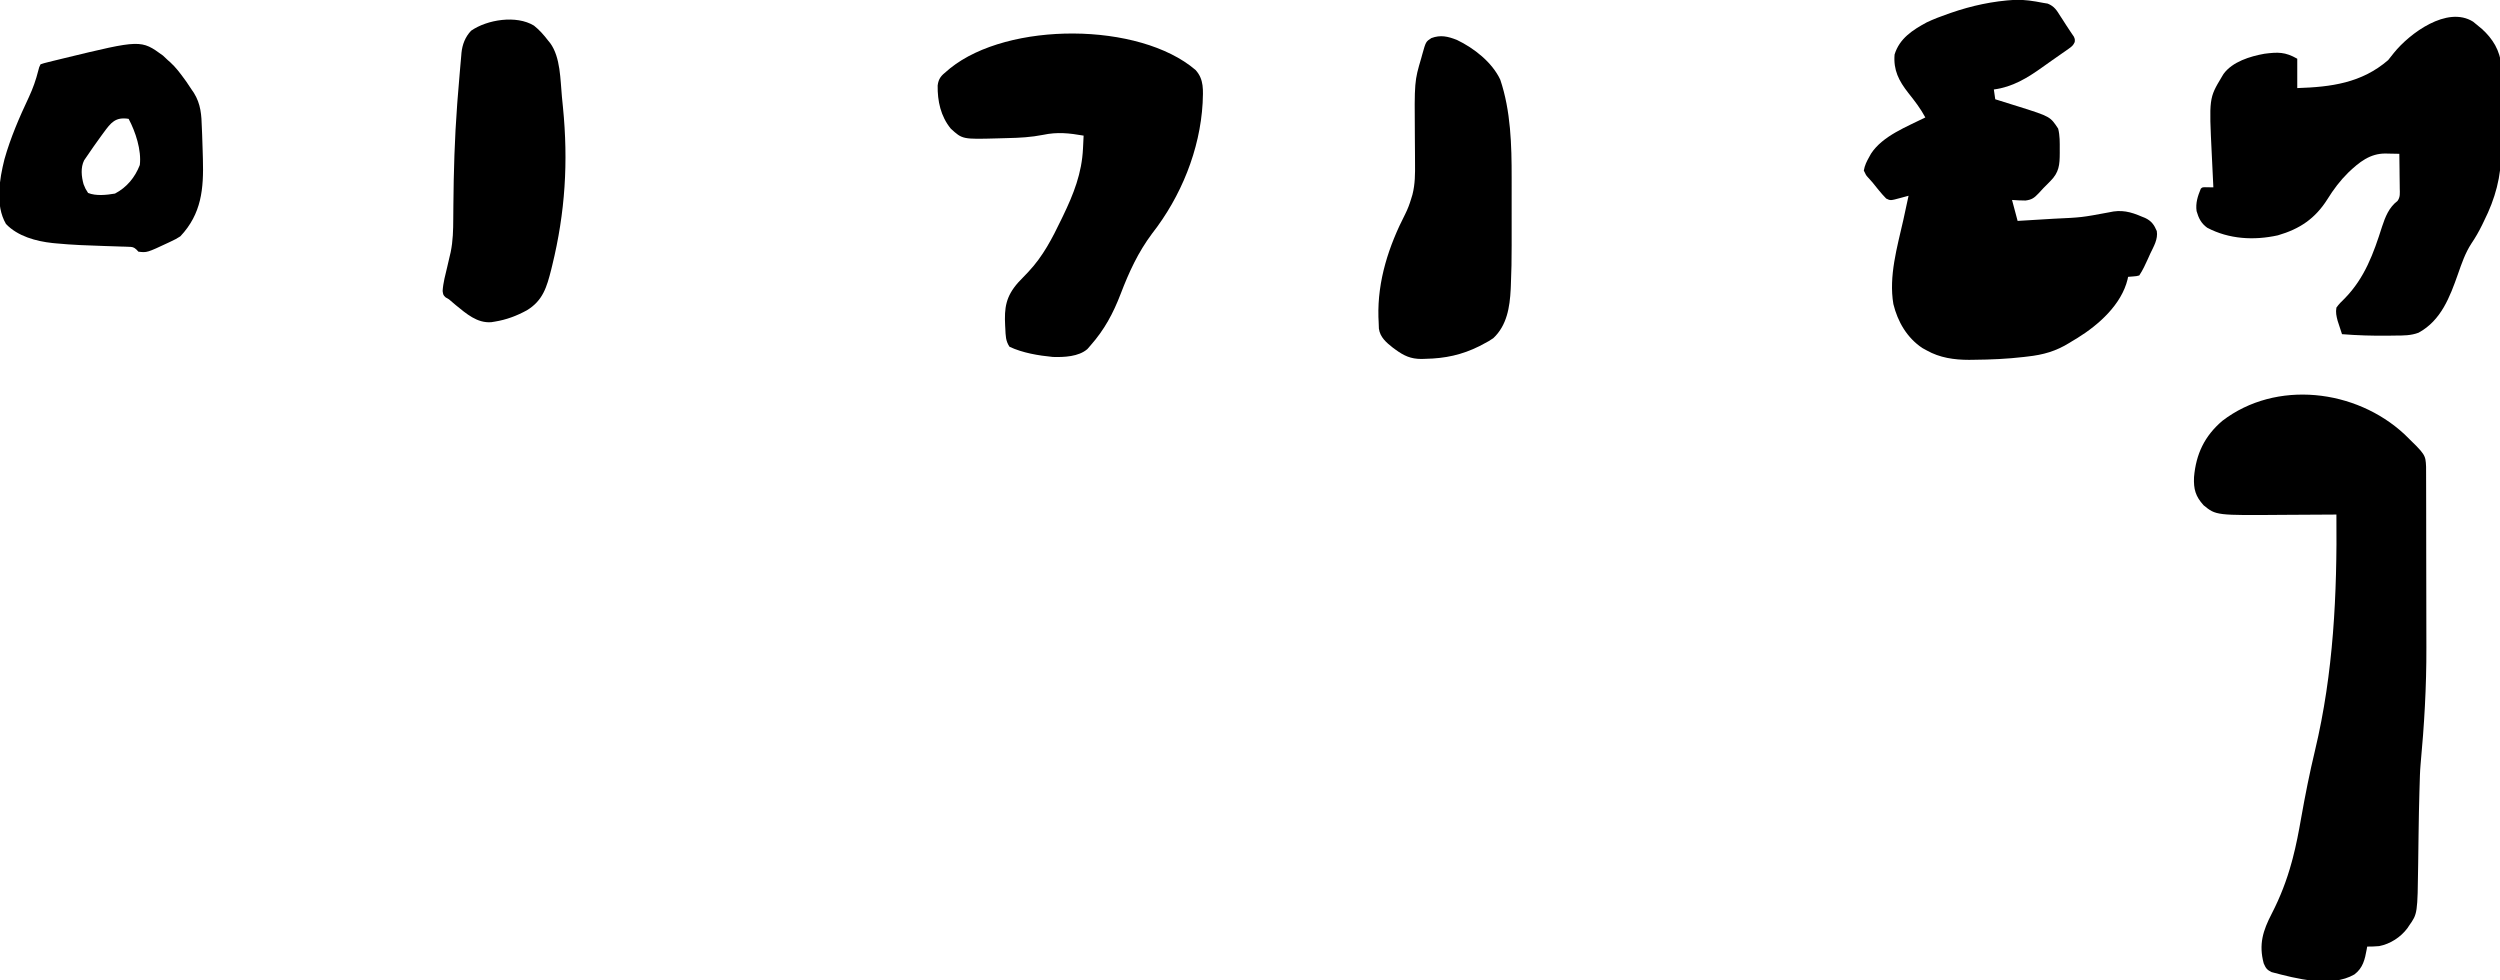 <?xml version="1.0" encoding="UTF-8"?>
<svg version="1.1" xmlns="http://www.w3.org/2000/svg" width="1788" height="701">
<path d="M0 0 C15.016 14.603 15.016 14.603 15.412 23.251 C15.417 25.016 15.417 25.016 15.421 26.817 C15.424 27.474 15.427 28.13 15.43 28.806 C15.439 31.011 15.44 33.216 15.442 35.422 C15.447 37.002 15.452 38.583 15.457 40.164 C15.47 44.474 15.477 48.785 15.481 53.095 C15.484 55.806 15.488 58.516 15.492 61.227 C15.506 69.757 15.516 78.288 15.52 86.818 C15.524 96.566 15.541 106.314 15.571 116.062 C15.593 123.647 15.602 131.231 15.604 138.816 C15.605 143.317 15.61 147.819 15.629 152.321 C15.737 180.472 14.088 208.276 11.464 236.298 C11.02 241.358 10.93 246.435 10.781 251.511 C10.739 252.829 10.698 254.147 10.656 255.505 C10.366 265.201 10.203 274.897 10.066 284.597 C10.047 285.849 10.029 287.101 10.009 288.391 C9.916 294.704 9.831 301.018 9.761 307.332 C9.299 342.879 9.299 342.879 3.281 351.386 C2.894 351.974 2.507 352.561 2.109 353.167 C-2.747 359.68 -10.196 364.519 -18.165 366.046 C-21.033 366.287 -23.842 366.421 -26.719 366.386 C-26.884 367.364 -26.884 367.364 -27.051 368.362 C-28.35 375.522 -29.699 381.647 -35.817 386.284 C-52.536 395.966 -77.568 389.263 -95.067 384.644 C-98.42 383.054 -99.242 381.763 -100.719 378.386 C-104.36 364.758 -101.261 354.97 -94.98 342.857 C-88.933 331.132 -84.198 318.903 -80.747 306.171 C-80.49 305.225 -80.233 304.28 -79.969 303.306 C-77.451 293.773 -75.641 284.148 -73.935 274.443 C-71.075 258.225 -67.878 242.148 -64.032 226.136 C-50.743 170.49 -48.183 114.404 -48.719 57.386 C-49.541 57.392 -50.364 57.399 -51.211 57.406 C-59.049 57.467 -66.886 57.512 -74.724 57.541 C-78.752 57.557 -82.779 57.578 -86.806 57.612 C-134.838 58.012 -134.838 58.012 -143.668 50.792 C-149.493 44.405 -150.932 39.23 -150.555 30.647 C-149.148 14.084 -142.999 1.206 -130.297 -9.638 C-91.882 -39.09 -34.881 -32.389 0 0 Z " fill="#000000" transform="translate(1719.719,310.614)"/>
<path d="M0 0 C6.707 -0.193 13.288 0.831 19.855 2.125 C21.026 2.321 22.196 2.517 23.402 2.719 C28.159 4.656 29.823 7.494 32.48 11.75 C32.932 12.437 33.383 13.124 33.848 13.832 C34.752 15.217 35.643 16.611 36.521 18.013 C37.433 19.457 38.374 20.883 39.339 22.292 C39.806 22.987 40.273 23.682 40.754 24.398 C41.181 25.019 41.608 25.639 42.048 26.279 C42.855 28.125 42.855 28.125 42.704 30.18 C41.647 32.602 40.54 33.46 38.383 34.973 C37.656 35.49 36.929 36.008 36.18 36.541 C35.393 37.084 34.605 37.628 33.793 38.188 C32.984 38.756 32.175 39.325 31.341 39.91 C29.666 41.085 27.988 42.254 26.307 43.419 C24.042 44.996 21.797 46.597 19.559 48.211 C8.817 55.888 -1.777 62.375 -15.145 64.125 C-14.65 67.59 -14.65 67.59 -14.145 71.125 C-13.349 71.371 -12.553 71.618 -11.733 71.872 C-8.73 72.806 -5.73 73.748 -2.731 74.696 C-0.815 75.298 1.104 75.892 3.023 76.486 C25.185 83.506 25.185 83.506 30.855 92.125 C32.104 97.048 32.006 102.015 31.98 107.062 C31.984 107.835 31.988 108.608 31.992 109.404 C31.978 118.039 31.526 123.39 25.293 129.625 C24.745 130.186 24.197 130.747 23.633 131.325 C22.542 132.434 21.444 133.536 20.339 134.63 C19.094 135.884 17.908 137.196 16.738 138.52 C13.717 141.703 11.916 142.995 7.477 143.539 C4.267 143.56 1.057 143.358 -2.145 143.125 C-0.825 148.075 0.495 153.025 1.855 158.125 C8.293 157.742 14.73 157.351 21.167 156.953 C23.351 156.819 25.535 156.687 27.719 156.558 C47.631 155.641 47.631 155.641 67.168 152 C76.03 149.897 82.581 151.532 90.855 155.125 C91.553 155.402 92.25 155.679 92.969 155.965 C97.51 158.075 99.517 160.914 101.39 165.364 C102.371 171.185 99.183 176.359 96.73 181.5 C96.205 182.674 95.679 183.849 95.137 185.059 C93.237 189.258 91.415 193.286 88.855 197.125 C86.91 197.637 86.91 197.637 84.73 197.812 C83.452 197.916 82.173 198.019 80.855 198.125 C80.743 198.696 80.631 199.267 80.516 199.855 C76.123 217.916 59.935 232.388 44.668 241.836 C43.398 242.6 42.127 243.363 40.855 244.125 C40.244 244.506 39.633 244.886 39.004 245.278 C29.22 251.331 20.236 253.885 8.855 255.125 C7.603 255.275 7.603 255.275 6.326 255.428 C-5.519 256.818 -17.347 257.337 -29.27 257.438 C-30.454 257.455 -31.638 257.473 -32.858 257.491 C-43.513 257.483 -53.767 256.037 -63.145 250.75 C-64.691 249.903 -64.691 249.903 -66.27 249.039 C-77.248 241.73 -83.937 230.198 -87 217.609 C-90.392 197.628 -84.281 176.935 -79.906 157.535 C-78.612 151.74 -77.379 145.932 -76.145 140.125 C-78.061 140.646 -79.978 141.167 -81.895 141.688 C-89.098 143.645 -89.098 143.645 -92.145 142.125 C-94.091 140.124 -95.839 138.165 -97.582 136 C-98.065 135.405 -98.548 134.809 -99.045 134.196 C-99.992 133.024 -100.935 131.85 -101.875 130.672 C-102.901 129.422 -103.998 128.23 -105.113 127.059 C-106.582 125.438 -106.582 125.438 -108.145 122.125 C-107.524 118.38 -106.015 115.402 -104.145 112.125 C-103.76 111.431 -103.376 110.738 -102.98 110.023 C-94.688 97.254 -77.209 90.704 -64.145 84.125 C-67.586 77.706 -71.833 72.209 -76.367 66.529 C-83.11 57.917 -87.062 50.258 -86.145 39.125 C-82.638 27.631 -73.242 21.577 -63.145 16.125 C-58.242 13.802 -53.265 11.892 -48.145 10.125 C-47.405 9.866 -46.666 9.607 -45.905 9.34 C-30.912 4.147 -15.868 0.925 0 0 Z " fill="#000000" transform="translate(1441.145,-0.125)"/>
<path d="M0 0 C1.448 1.127 2.866 2.295 4.25 3.5 C4.938 4.068 5.627 4.637 6.336 5.223 C14.008 12.145 19.356 20.773 20.058 31.157 C20.203 35.401 20.19 39.634 20.145 43.879 C20.147 45.741 20.151 47.602 20.158 49.464 C20.163 53.351 20.145 57.238 20.108 61.125 C20.062 66.048 20.075 70.969 20.105 75.892 C20.123 79.735 20.112 83.578 20.092 87.421 C20.085 89.233 20.087 91.044 20.098 92.856 C20.174 110.711 15.845 126.602 7.812 142.562 C7.374 143.477 6.935 144.392 6.482 145.334 C4.189 150.018 1.708 154.367 -1.219 158.684 C-5.647 165.496 -8.141 172.878 -10.812 180.5 C-16.578 196.829 -22.86 213.704 -38.996 222.449 C-44.454 224.532 -49.979 224.485 -55.75 224.5 C-57.492 224.526 -59.234 224.552 -60.977 224.578 C-71.943 224.695 -82.818 224.377 -93.75 223.5 C-94.427 221.462 -95.091 219.419 -95.75 217.375 C-96.121 216.238 -96.493 215.101 -96.875 213.93 C-97.774 210.406 -98.355 208.09 -97.75 204.5 C-96.005 201.988 -93.877 199.938 -91.688 197.812 C-77.49 183.233 -71.176 165.742 -65.122 146.636 C-62.818 139.636 -60.159 132.832 -54.086 128.243 C-51.978 125.494 -52.382 122.525 -52.457 119.207 C-52.461 118.501 -52.466 117.795 -52.47 117.068 C-52.487 114.815 -52.524 112.564 -52.562 110.312 C-52.578 108.785 -52.591 107.257 -52.604 105.729 C-52.637 101.985 -52.688 98.243 -52.75 94.5 C-55.288 94.439 -57.825 94.394 -60.363 94.359 C-61.075 94.341 -61.786 94.322 -62.519 94.302 C-73.731 94.186 -81.447 100.499 -89.234 107.901 C-95.145 113.728 -99.818 119.952 -104.188 127 C-112.991 140.903 -123.947 148.247 -139.617 152.809 C-156.708 156.581 -174.544 155.599 -190.168 147.367 C-194.468 144.258 -196.305 140.525 -197.75 135.5 C-198.557 129.749 -196.94 124.787 -194.75 119.5 C-193.75 118.5 -193.75 118.5 -191.902 118.402 C-189.852 118.435 -187.801 118.467 -185.75 118.5 C-185.811 117.26 -185.871 116.02 -185.934 114.743 C-186.16 110.091 -186.383 105.44 -186.604 100.788 C-186.7 98.784 -186.797 96.78 -186.896 94.777 C-188.854 54.703 -188.854 54.703 -179.75 39.5 C-179.343 38.819 -178.935 38.139 -178.516 37.438 C-172.134 28.613 -159.449 24.778 -149.211 22.938 C-139.563 21.718 -134.432 21.539 -125.75 26.5 C-125.75 33.43 -125.75 40.36 -125.75 47.5 C-101.58 46.71 -79.792 43.926 -60.75 27.5 C-59.334 25.804 -57.961 24.072 -56.625 22.312 C-45.414 8.391 -18.52 -11.607 0 0 Z " fill="#000000" transform="translate(1768.75,15.5)"/>
<path d="M0 0 C6.315 6.811 5.437 14.834 5.132 23.655 C3.24 57.299 -10.394 90.626 -31 117 C-41.062 130.49 -47.5 144.511 -53.5 160.188 C-58.845 174.106 -65.071 185.743 -75 197 C-75.767 197.88 -76.534 198.761 -77.324 199.668 C-83.55 205.094 -93.985 205.55 -102.027 205.289 C-112.322 204.288 -123.595 202.426 -133 198 C-135.842 193.737 -135.735 190.05 -136 185 C-136.039 184.318 -136.079 183.636 -136.119 182.934 C-136.783 170.006 -135.606 162.057 -126.812 152.062 C-124.39 149.479 -121.934 146.932 -119.477 144.383 C-109.032 133.295 -102.421 120.417 -95.875 106.812 C-95.525 106.091 -95.176 105.369 -94.816 104.625 C-87.151 88.748 -81.255 73.914 -80.438 56.125 C-80.373 54.806 -80.373 54.806 -80.307 53.461 C-80.201 51.307 -80.1 49.154 -80 47 C-90.4 45.2 -98.775 44.275 -109.121 46.469 C-117.524 48.131 -125.806 48.596 -134.356 48.763 C-136.763 48.813 -139.168 48.889 -141.574 48.967 C-166.665 49.656 -166.665 49.656 -175 42 C-182.211 33.185 -184.55 22.306 -184.387 11.148 C-183.772 6.147 -181.83 4.087 -178 1 C-177.161 0.283 -176.322 -0.433 -175.457 -1.172 C-133.808 -34.671 -40.192 -34.339 0 0 Z " fill="#000000" transform="translate(855,50)"/>
<path d="M0 0 C12.213 5.838 25.187 15.978 31.023 28.445 C38.557 50.817 39.187 75.297 39.156 98.668 C39.157 100.503 39.158 102.339 39.159 104.174 C39.161 108.004 39.159 111.834 39.154 115.664 C39.148 120.509 39.151 125.353 39.157 130.198 C39.161 133.986 39.16 137.774 39.157 141.563 C39.157 143.345 39.157 145.128 39.16 146.911 C39.17 156.529 39.021 166.123 38.585 175.732 C38.548 176.593 38.51 177.453 38.471 178.34 C37.838 191.031 35.787 204.197 26.023 213.312 C23.763 214.917 21.496 216.192 19.023 217.445 C18.066 217.956 17.108 218.466 16.121 218.992 C3.54 225.275 -8.417 227.79 -22.352 228.07 C-23.35 228.106 -24.348 228.141 -25.376 228.177 C-33.016 228.163 -37.856 225.914 -43.977 221.445 C-44.56 221.02 -45.144 220.595 -45.745 220.157 C-50.434 216.478 -54.961 212.641 -55.789 206.508 C-55.881 204.822 -55.94 203.134 -55.977 201.445 C-56.027 200.386 -56.077 199.326 -56.129 198.234 C-56.839 172.037 -48.72 147.407 -36.871 124.34 C-35.16 120.936 -33.888 117.539 -32.789 113.883 C-32.466 112.83 -32.142 111.776 -31.809 110.691 C-29.857 103.078 -29.871 95.82 -29.949 87.996 C-29.962 85.512 -29.974 83.029 -29.986 80.545 C-30.011 76.671 -30.039 72.797 -30.073 68.923 C-30.393 29.603 -30.393 29.603 -25.477 12.945 C-25.264 12.163 -25.051 11.38 -24.832 10.574 C-22.239 1.267 -22.239 1.267 -18.289 -1.305 C-11.67 -3.802 -6.387 -2.502 0 0 Z " fill="#000000" transform="translate(1041.977,28.555)"/>
<path d="M0 0 C1.173 1.053 2.321 2.136 3.438 3.25 C3.991 3.73 4.544 4.209 5.113 4.703 C9.137 8.366 12.321 12.611 15.5 17 C15.899 17.548 16.299 18.096 16.71 18.66 C18.005 20.493 19.223 22.363 20.438 24.25 C20.964 25.016 21.491 25.781 22.033 26.57 C27.147 34.724 27.539 42.553 27.812 51.875 C27.876 53.431 27.942 54.986 28.009 56.542 C28.165 60.397 28.283 64.252 28.382 68.109 C28.434 70.102 28.494 72.095 28.554 74.087 C29.144 95.218 27.652 113.096 12.438 129.25 C9.273 131.227 9.273 131.227 5.812 132.875 C4.897 133.312 4.897 133.312 3.963 133.758 C-11.442 140.984 -11.442 140.984 -17.562 140.25 C-18.021 139.759 -18.479 139.269 -18.952 138.763 C-20.974 136.863 -21.977 136.843 -24.717 136.758 C-25.553 136.724 -26.389 136.691 -27.25 136.656 C-28.156 136.634 -29.063 136.612 -29.996 136.59 C-31.417 136.537 -31.417 136.537 -32.866 136.483 C-35.911 136.371 -38.955 136.278 -42 136.188 C-53.557 135.813 -65.085 135.427 -76.598 134.297 C-77.804 134.181 -77.804 134.181 -79.035 134.062 C-90.719 132.828 -103.924 129.218 -112.293 120.434 C-120.112 106.986 -116.966 88.482 -113.385 74.186 C-109.084 58.831 -102.69 44.125 -95.912 29.728 C-93.011 23.493 -90.855 17.419 -89.184 10.734 C-88.562 8.25 -88.562 8.25 -87.562 6.25 C-85.196 5.444 -85.196 5.444 -82.043 4.664 C-80.305 4.23 -80.305 4.23 -78.532 3.788 C-77.284 3.486 -76.036 3.185 -74.75 2.875 C-73.485 2.565 -72.22 2.255 -70.917 1.935 C-15.723 -11.441 -15.723 -11.441 0 0 Z M-42.562 55.25 C-43.063 55.93 -43.563 56.611 -44.079 57.312 C-47.664 62.229 -51.166 67.2 -54.562 72.25 C-55.164 73.125 -55.766 74.001 -56.387 74.902 C-58.994 80.108 -58.322 86.511 -56.801 91.996 C-55.474 95.29 -55.474 95.29 -53.562 98.25 C-47.906 100.567 -40.195 99.706 -34.312 98.688 C-25.868 94.273 -19.999 87.114 -16.562 78.25 C-15.29 67.701 -19.638 54.451 -24.562 45.25 C-34.05 43.744 -37.223 47.965 -42.562 55.25 Z " fill="#000000" transform="translate(116.562,39.75)"/>
<path d="M0 0 C3.933 3.138 7.067 6.685 10.105 10.68 C10.6 11.284 11.095 11.889 11.605 12.512 C19.015 22.634 18.838 38.756 19.986 50.857 C20.229 53.414 20.485 55.969 20.742 58.523 C24.591 97.463 22.363 133.462 13.043 171.555 C12.693 172.989 12.693 172.989 12.337 174.451 C9.175 186.951 6.404 196.662 -5.105 203.621 C-12.33 207.562 -19.744 210.371 -27.895 211.68 C-28.735 211.818 -29.575 211.956 -30.441 212.098 C-40.6 212.955 -48.428 206.005 -55.895 199.93 C-56.761 199.192 -57.627 198.455 -58.52 197.695 C-60.783 195.651 -60.783 195.651 -63.207 194.352 C-64.895 192.68 -64.895 192.68 -65.328 189.832 C-64.976 183.875 -63.323 178.028 -61.957 172.242 C-61.403 169.869 -60.852 167.496 -60.305 165.121 C-60.059 164.076 -59.812 163.032 -59.559 161.955 C-57.936 153.953 -57.747 146.229 -57.719 138.086 C-57.698 135.529 -57.677 132.972 -57.655 130.415 C-57.649 129.749 -57.644 129.082 -57.638 128.396 C-57.437 104.49 -56.741 80.715 -54.957 56.867 C-54.872 55.716 -54.786 54.564 -54.698 53.377 C-54.223 47.072 -53.708 40.771 -53.143 34.473 C-52.98 32.644 -52.824 30.814 -52.674 28.984 C-52.471 26.523 -52.246 24.064 -52.016 21.605 C-51.962 20.91 -51.908 20.215 -51.852 19.499 C-51.241 13.491 -49.152 8.047 -44.965 3.656 C-33.477 -4.325 -12.604 -7.68 0 0 Z " fill="#000000" transform="translate(381.895,18.32)"/>
</svg>
